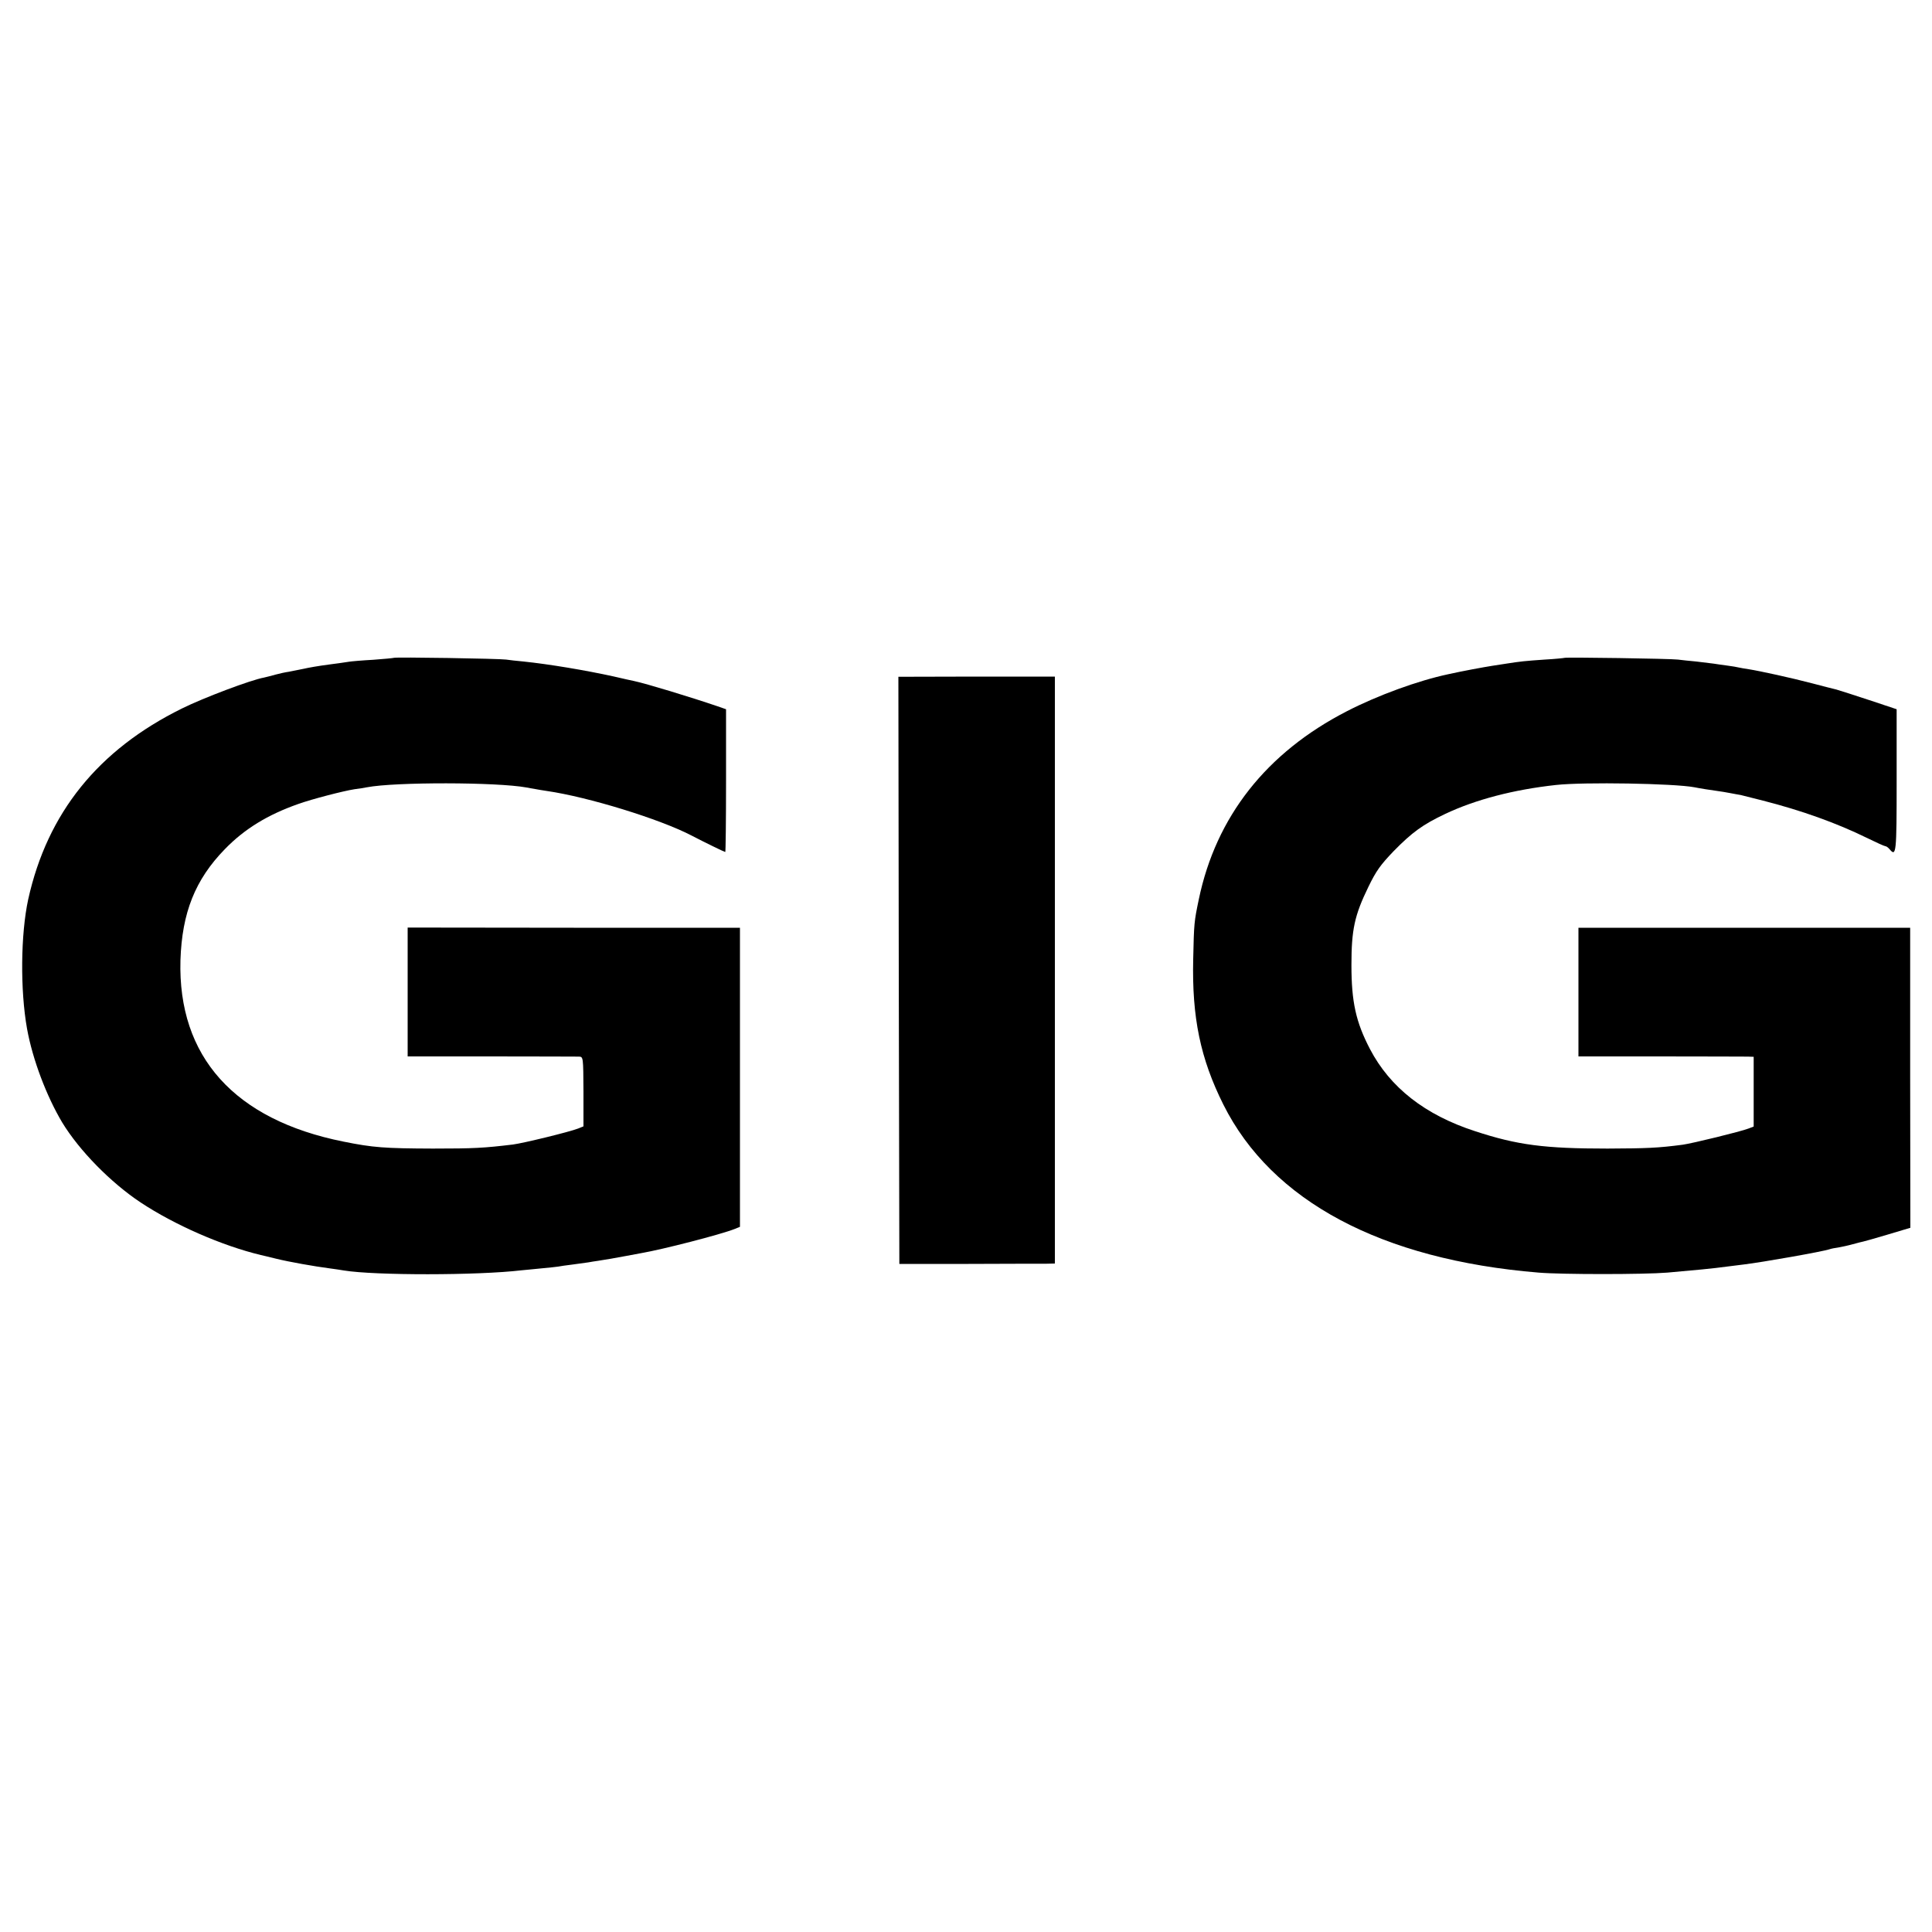 <?xml version="1.0" standalone="no"?>
<!DOCTYPE svg PUBLIC "-//W3C//DTD SVG 20010904//EN"
 "http://www.w3.org/TR/2001/REC-SVG-20010904/DTD/svg10.dtd">
<svg version="1.0" xmlns="http://www.w3.org/2000/svg"
 width="1000pt" height="1000pt" viewBox="0 0 1000 1000"
 preserveAspectRatio="xMidYMid meet">
<g transform="translate(0,1000) scale(0.1,-0.1)"
fill="#000000" stroke="none">
<path d="M2038 6595 c-1 -1 -49 -6 -106 -10 -57 -3 -113 -8 -125 -10 -12 -2
-60 -9 -107 -15 -47 -6 -105 -16 -130 -22 -25 -5 -58 -12 -75 -15 -16 -2 -48
-9 -70 -15 -22 -6 -48 -13 -58 -15 -68 -12 -314 -105 -425 -160 -434 -214
-697 -541 -796 -988 -39 -180 -42 -469 -6 -670 29 -160 101 -349 182 -485 89
-146 251 -311 406 -414 177 -117 422 -224 622 -272 8 -2 44 -10 79 -19 69 -17
200 -40 277 -50 27 -4 60 -8 74 -11 160 -26 692 -26 920 1 19 2 66 6 103 10
37 3 76 8 85 9 9 2 44 7 77 11 32 4 68 9 80 11 11 2 34 6 50 8 41 6 91 15 150
26 28 5 61 11 75 14 110 19 410 96 483 125 l27 11 0 774 0 774 -860 0 -860 1
0 -334 0 -333 433 0 c237 0 442 -1 454 -1 22 -1 22 -3 23 -181 l0 -180 -27
-11 c-46 -18 -284 -76 -338 -83 -150 -18 -200 -21 -415 -21 -250 1 -308 5
-462 36 -565 113 -858 440 -844 939 8 246 76 417 230 575 101 104 221 178 381
234 70 25 232 67 290 76 23 3 51 7 64 10 146 28 674 27 826 -1 11 -2 31 -6 45
-8 14 -3 41 -7 60 -10 214 -31 585 -145 750 -231 65 -34 170 -85 174 -85 2 0
4 166 4 369 l0 370 -46 16 c-138 47 -368 117 -430 130 -9 2 -57 12 -107 24
-146 32 -331 63 -465 77 -36 3 -76 8 -90 10 -30 5 -577 14 -582 9z"/>
<path d="M8098 6595 c-2 -1 -48 -6 -103 -9 -103 -7 -128 -10 -192 -20 -21 -3
-56 -9 -78 -12 -45 -7 -154 -27 -230 -44 -155 -33 -364 -109 -523 -191 -417
-214 -678 -546 -767 -974 -24 -115 -25 -122 -29 -310 -7 -301 37 -514 156
-752 250 -500 818 -803 1632 -870 118 -10 544 -10 666 0 137 12 235 21 315 32
17 2 53 7 80 10 93 11 411 67 445 79 8 3 29 7 45 9 17 3 50 10 75 17 25 7 50
13 55 14 6 1 62 17 126 36 l117 35 -1 776 0 777 -858 0 -859 0 0 -333 0 -333
423 0 c232 0 436 -1 453 -1 l31 -1 0 -181 0 -180 -26 -10 c-41 -16 -291 -77
-341 -84 -130 -17 -184 -19 -390 -20 -325 0 -466 18 -685 90 -259 84 -440 226
-544 425 -73 140 -96 244 -96 435 0 183 16 257 87 403 41 85 64 116 131 186
96 98 151 138 267 193 156 74 354 126 574 150 144 16 613 8 717 -12 23 -5 87
-15 124 -20 11 -1 38 -6 60 -10 22 -4 47 -9 55 -10 8 -2 60 -15 115 -29 200
-51 381 -116 536 -192 49 -24 93 -44 98 -44 5 0 14 -7 21 -15 35 -42 37 -23
37 354 l0 370 -141 47 c-78 26 -154 50 -171 55 -16 4 -73 18 -125 32 -106 28
-271 64 -328 73 -20 3 -44 7 -52 9 -8 2 -35 7 -60 10 -25 3 -56 8 -70 10 -14
2 -54 7 -90 11 -36 3 -78 8 -95 10 -37 5 -582 13 -587 9z"/>
<path d="M4652 4978 l3 -1520 358 0 c196 1 377 1 402 1 l45 1 0 1519 0 1519
-405 0 -405 -1 2 -1519z"/>
</g>
</svg>
